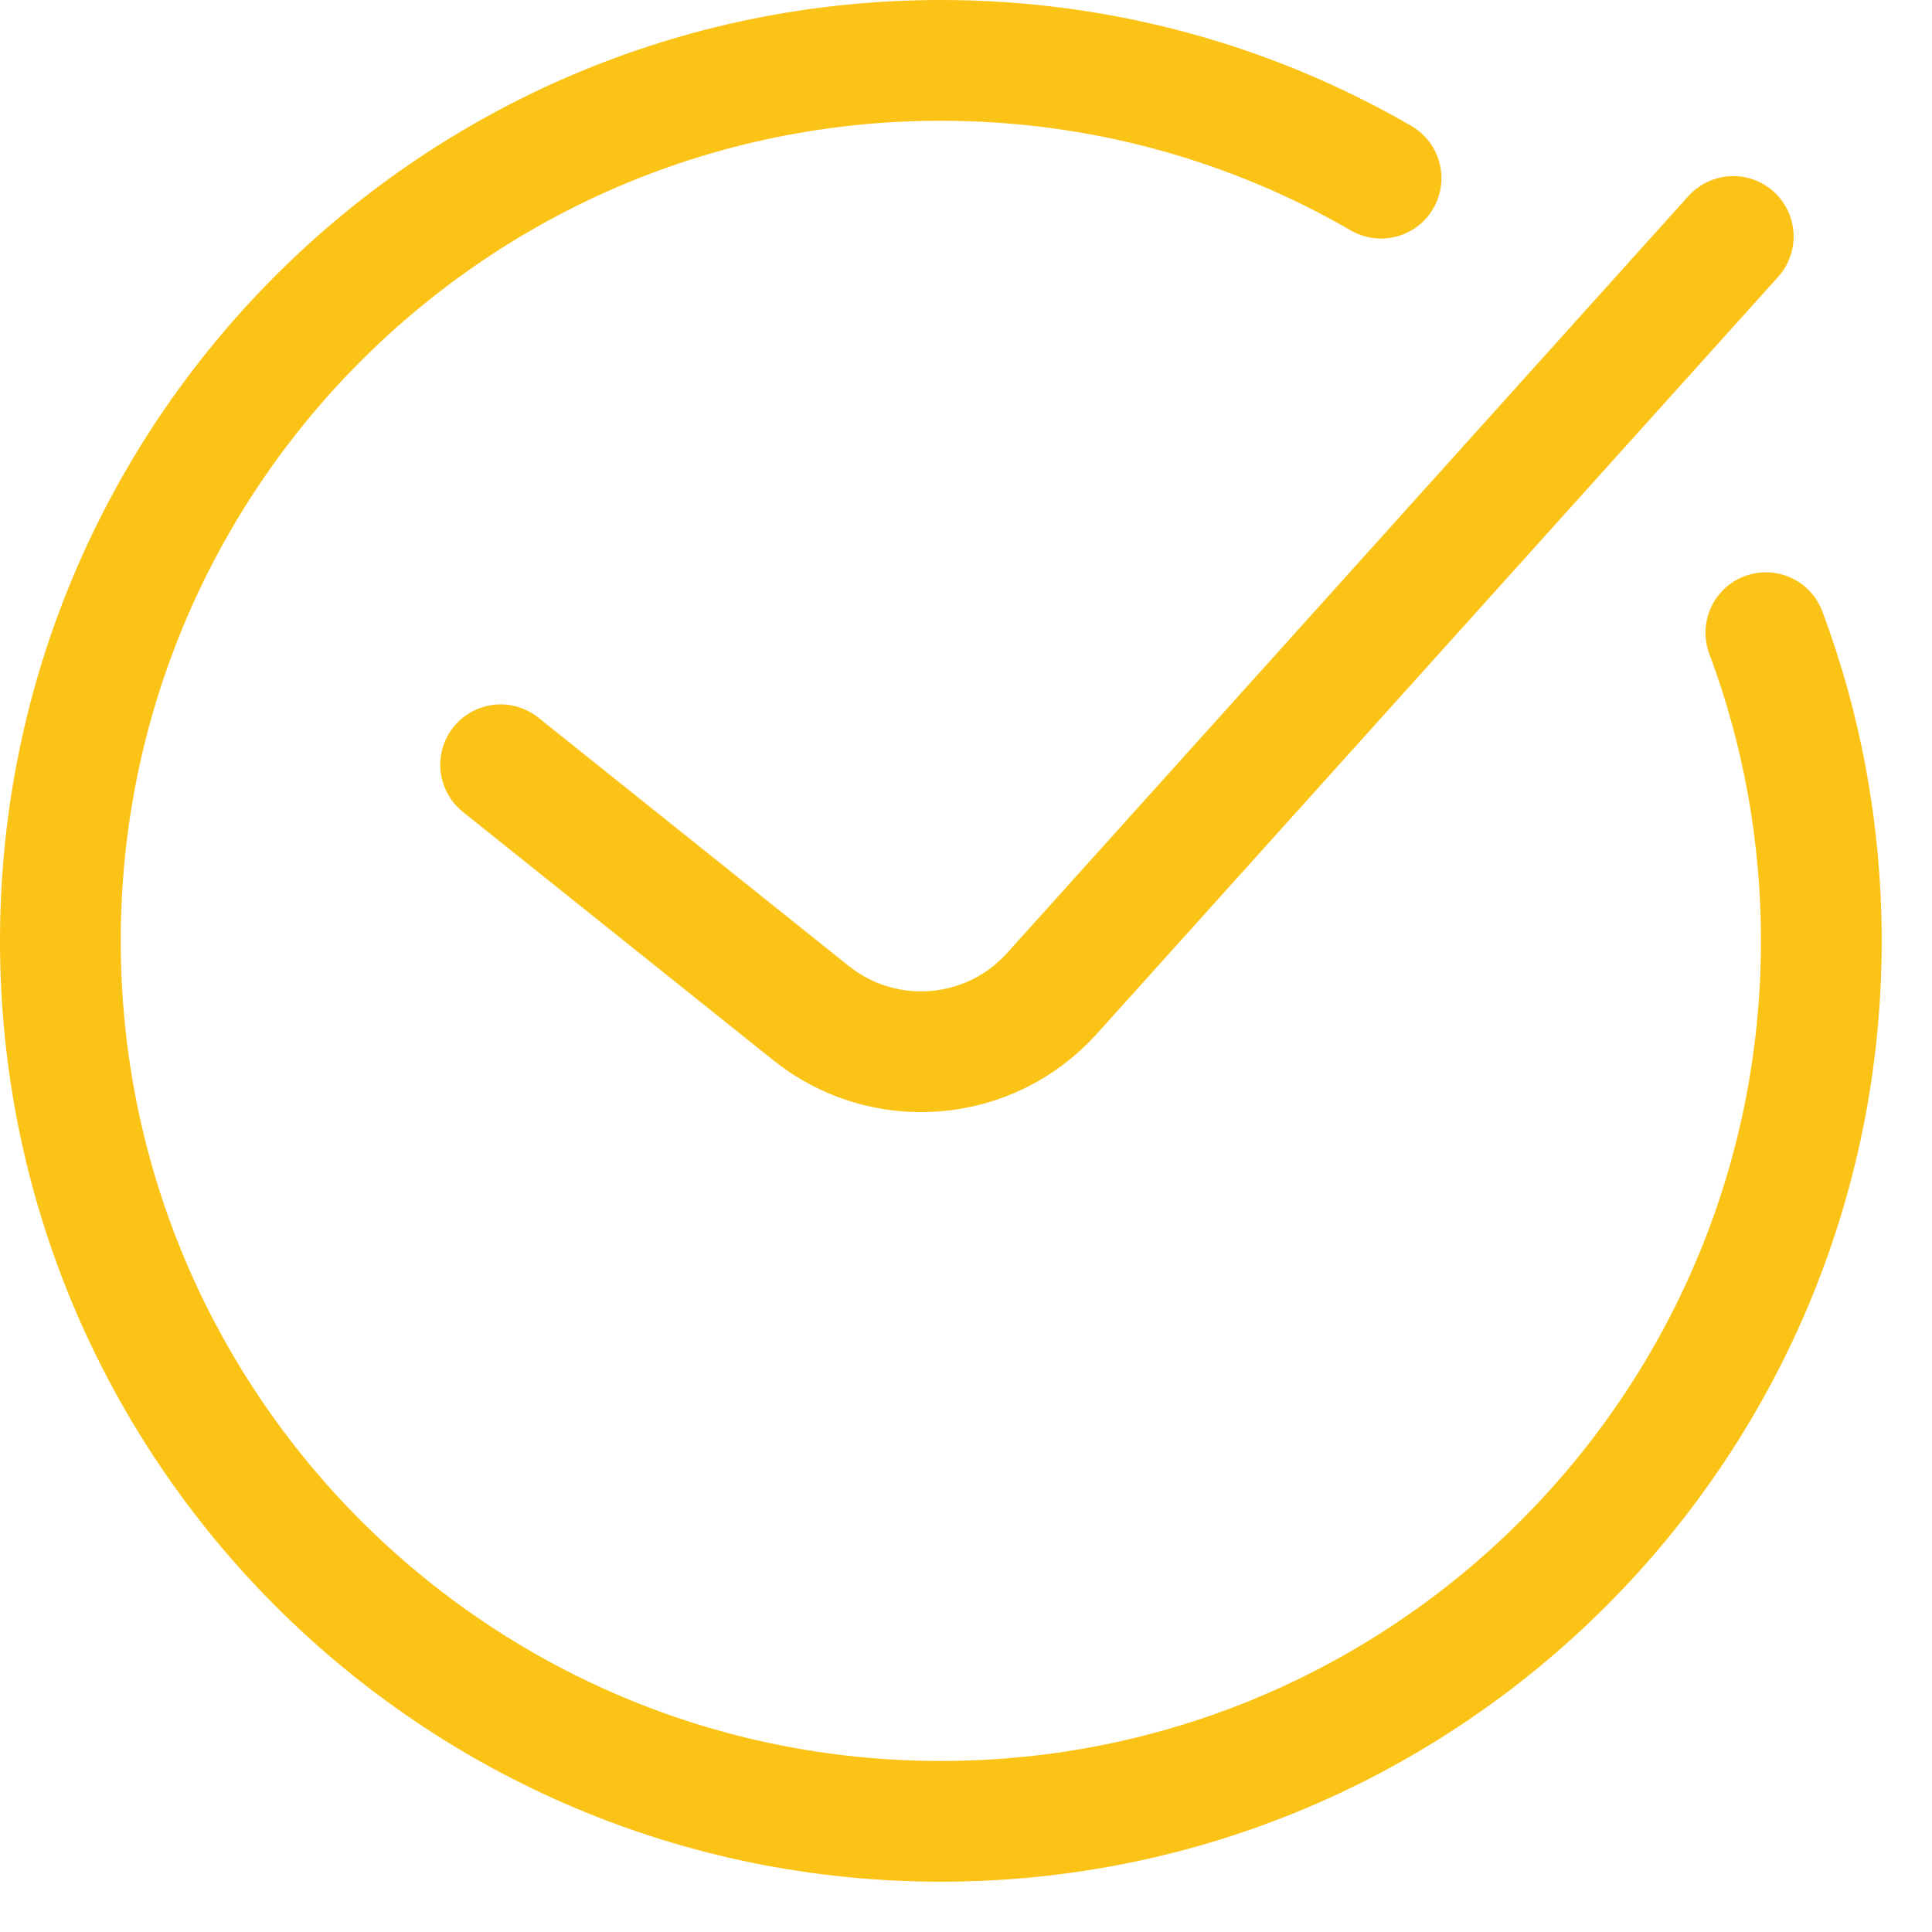 <svg width="32" height="32" viewBox="0 0 32 32" fill="none" xmlns="http://www.w3.org/2000/svg">
<path d="M22.875 2.951C20.73 1.71 18.24 1 15.583 1C7.529 1 1 7.529 1 15.583C1 23.637 7.529 30.167 15.583 30.167C23.637 30.167 30.167 23.637 30.167 15.583C30.167 13.788 29.842 12.068 29.248 10.479M8.292 12.667L13.434 16.781C14.641 17.746 16.391 17.603 17.424 16.454L28.708 3.917" stroke="#FCC317" stroke-width="2" stroke-linecap="round"/>
</svg>
